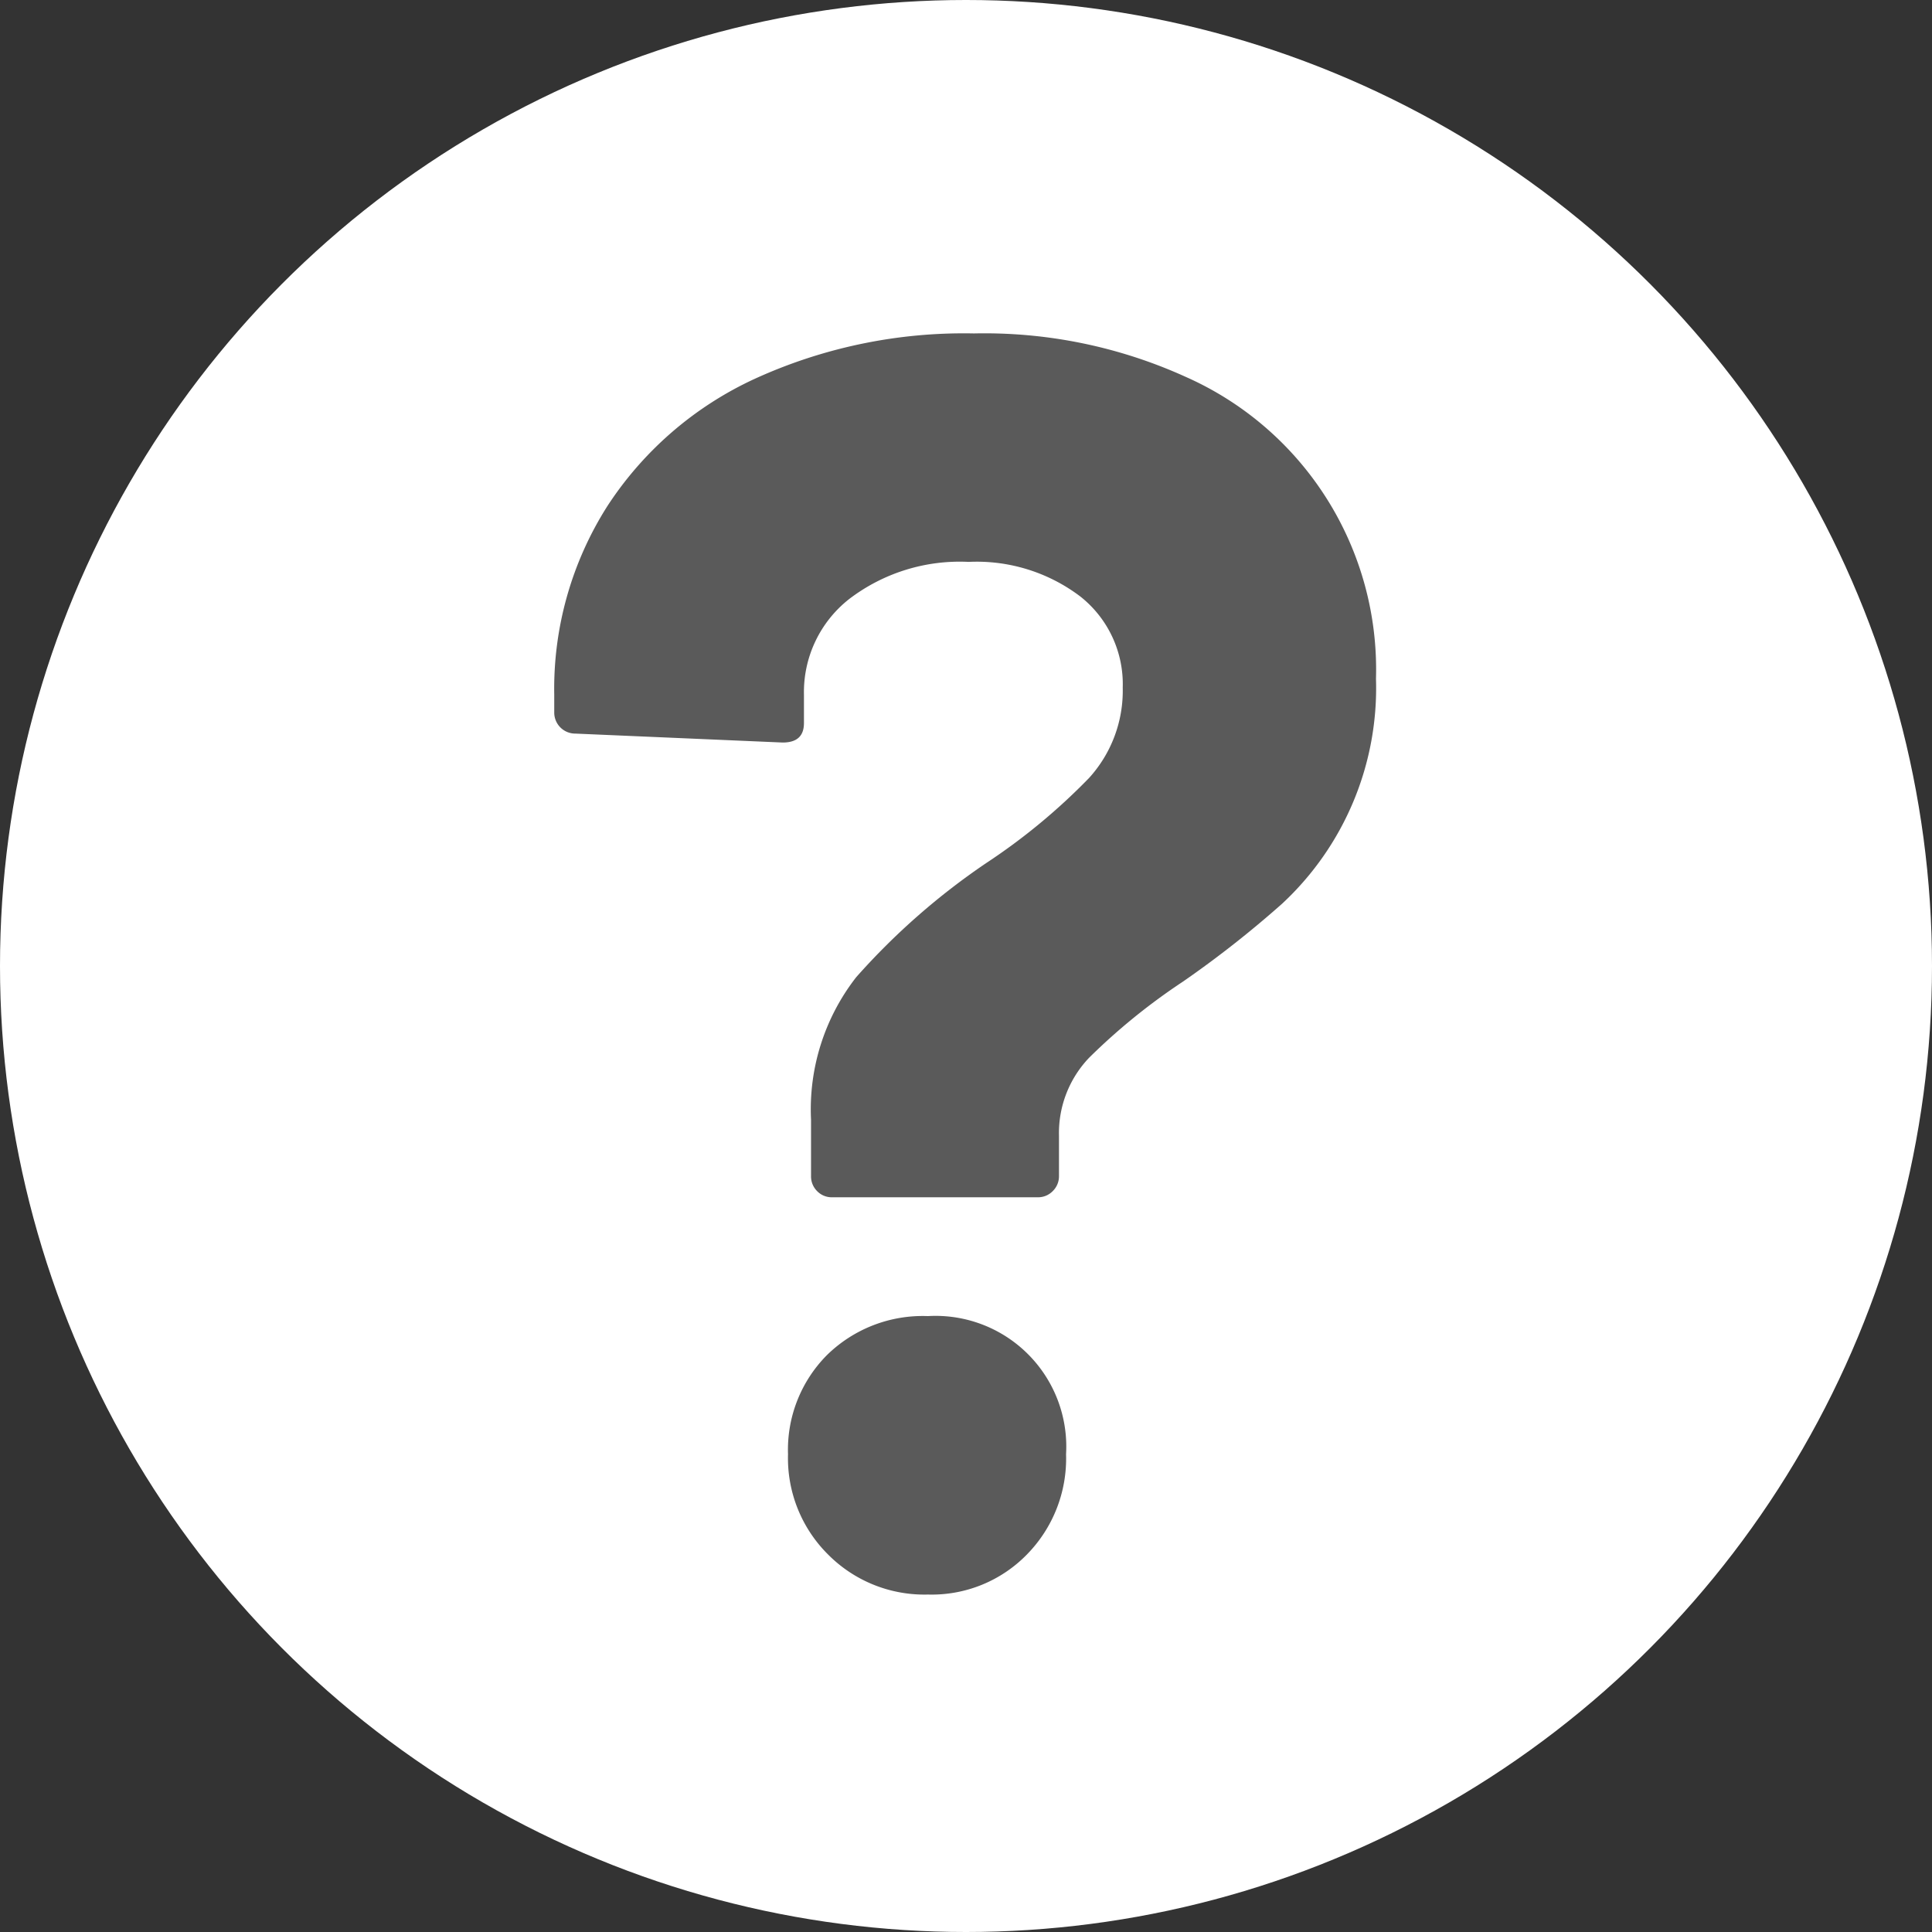 <svg xmlns="http://www.w3.org/2000/svg" width="24" height="24" viewBox="0 0 24 24">
  <rect x="0" y="0" width="24" height="24" fill="#333333" stroke="none"/>
  <g id="グループ_3305" data-name="グループ 3305" transform="translate(-108 -399.453)">
    <circle id="楕円形_9" data-name="楕円形 9" cx="12" cy="12" r="12" transform="translate(108 399.453)" fill="#fff"/>
    <g id="グループ_3304" data-name="グループ 3304">
      <path id="パス_451" data-name="パス 451" d="M118.152,414.251a.257.257,0,0,1-.077-.188v-.7a2.67,2.67,0,0,1,.561-1.771,8.59,8.59,0,0,1,1.617-1.419,7.631,7.631,0,0,0,1.276-1.056,1.611,1.611,0,0,0,.418-1.122,1.387,1.387,0,0,0-.528-1.133,2.129,2.129,0,0,0-1.386-.429,2.262,2.262,0,0,0-1.485.462,1.47,1.47,0,0,0-.561,1.188v.352c0,.162-.088.242-.264.242l-2.574-.111a.261.261,0,0,1-.264-.263v-.22a4.227,4.227,0,0,1,.66-2.343,4.361,4.361,0,0,1,1.837-1.584,6.245,6.245,0,0,1,2.717-.561,6.045,6.045,0,0,1,2.629.539,3.975,3.975,0,0,1,2.365,3.751,3.656,3.656,0,0,1-1.166,2.794,13.014,13.014,0,0,1-1.232.968,7.706,7.706,0,0,0-1.166.946,1.355,1.355,0,0,0-.374.968v.5a.257.257,0,0,1-.077.188.254.254,0,0,1-.187.077h-2.552A.252.252,0,0,1,118.152,414.251Zm.132,4.51a1.685,1.685,0,0,1-.495-1.243,1.668,1.668,0,0,1,.484-1.232,1.7,1.7,0,0,1,1.254-.484,1.624,1.624,0,0,1,1.716,1.716,1.7,1.7,0,0,1-.484,1.243,1.651,1.651,0,0,1-1.232.5A1.685,1.685,0,0,1,118.284,418.761Z" fill="#5a5a5a"/>
    </g>
  </g>
</svg>
